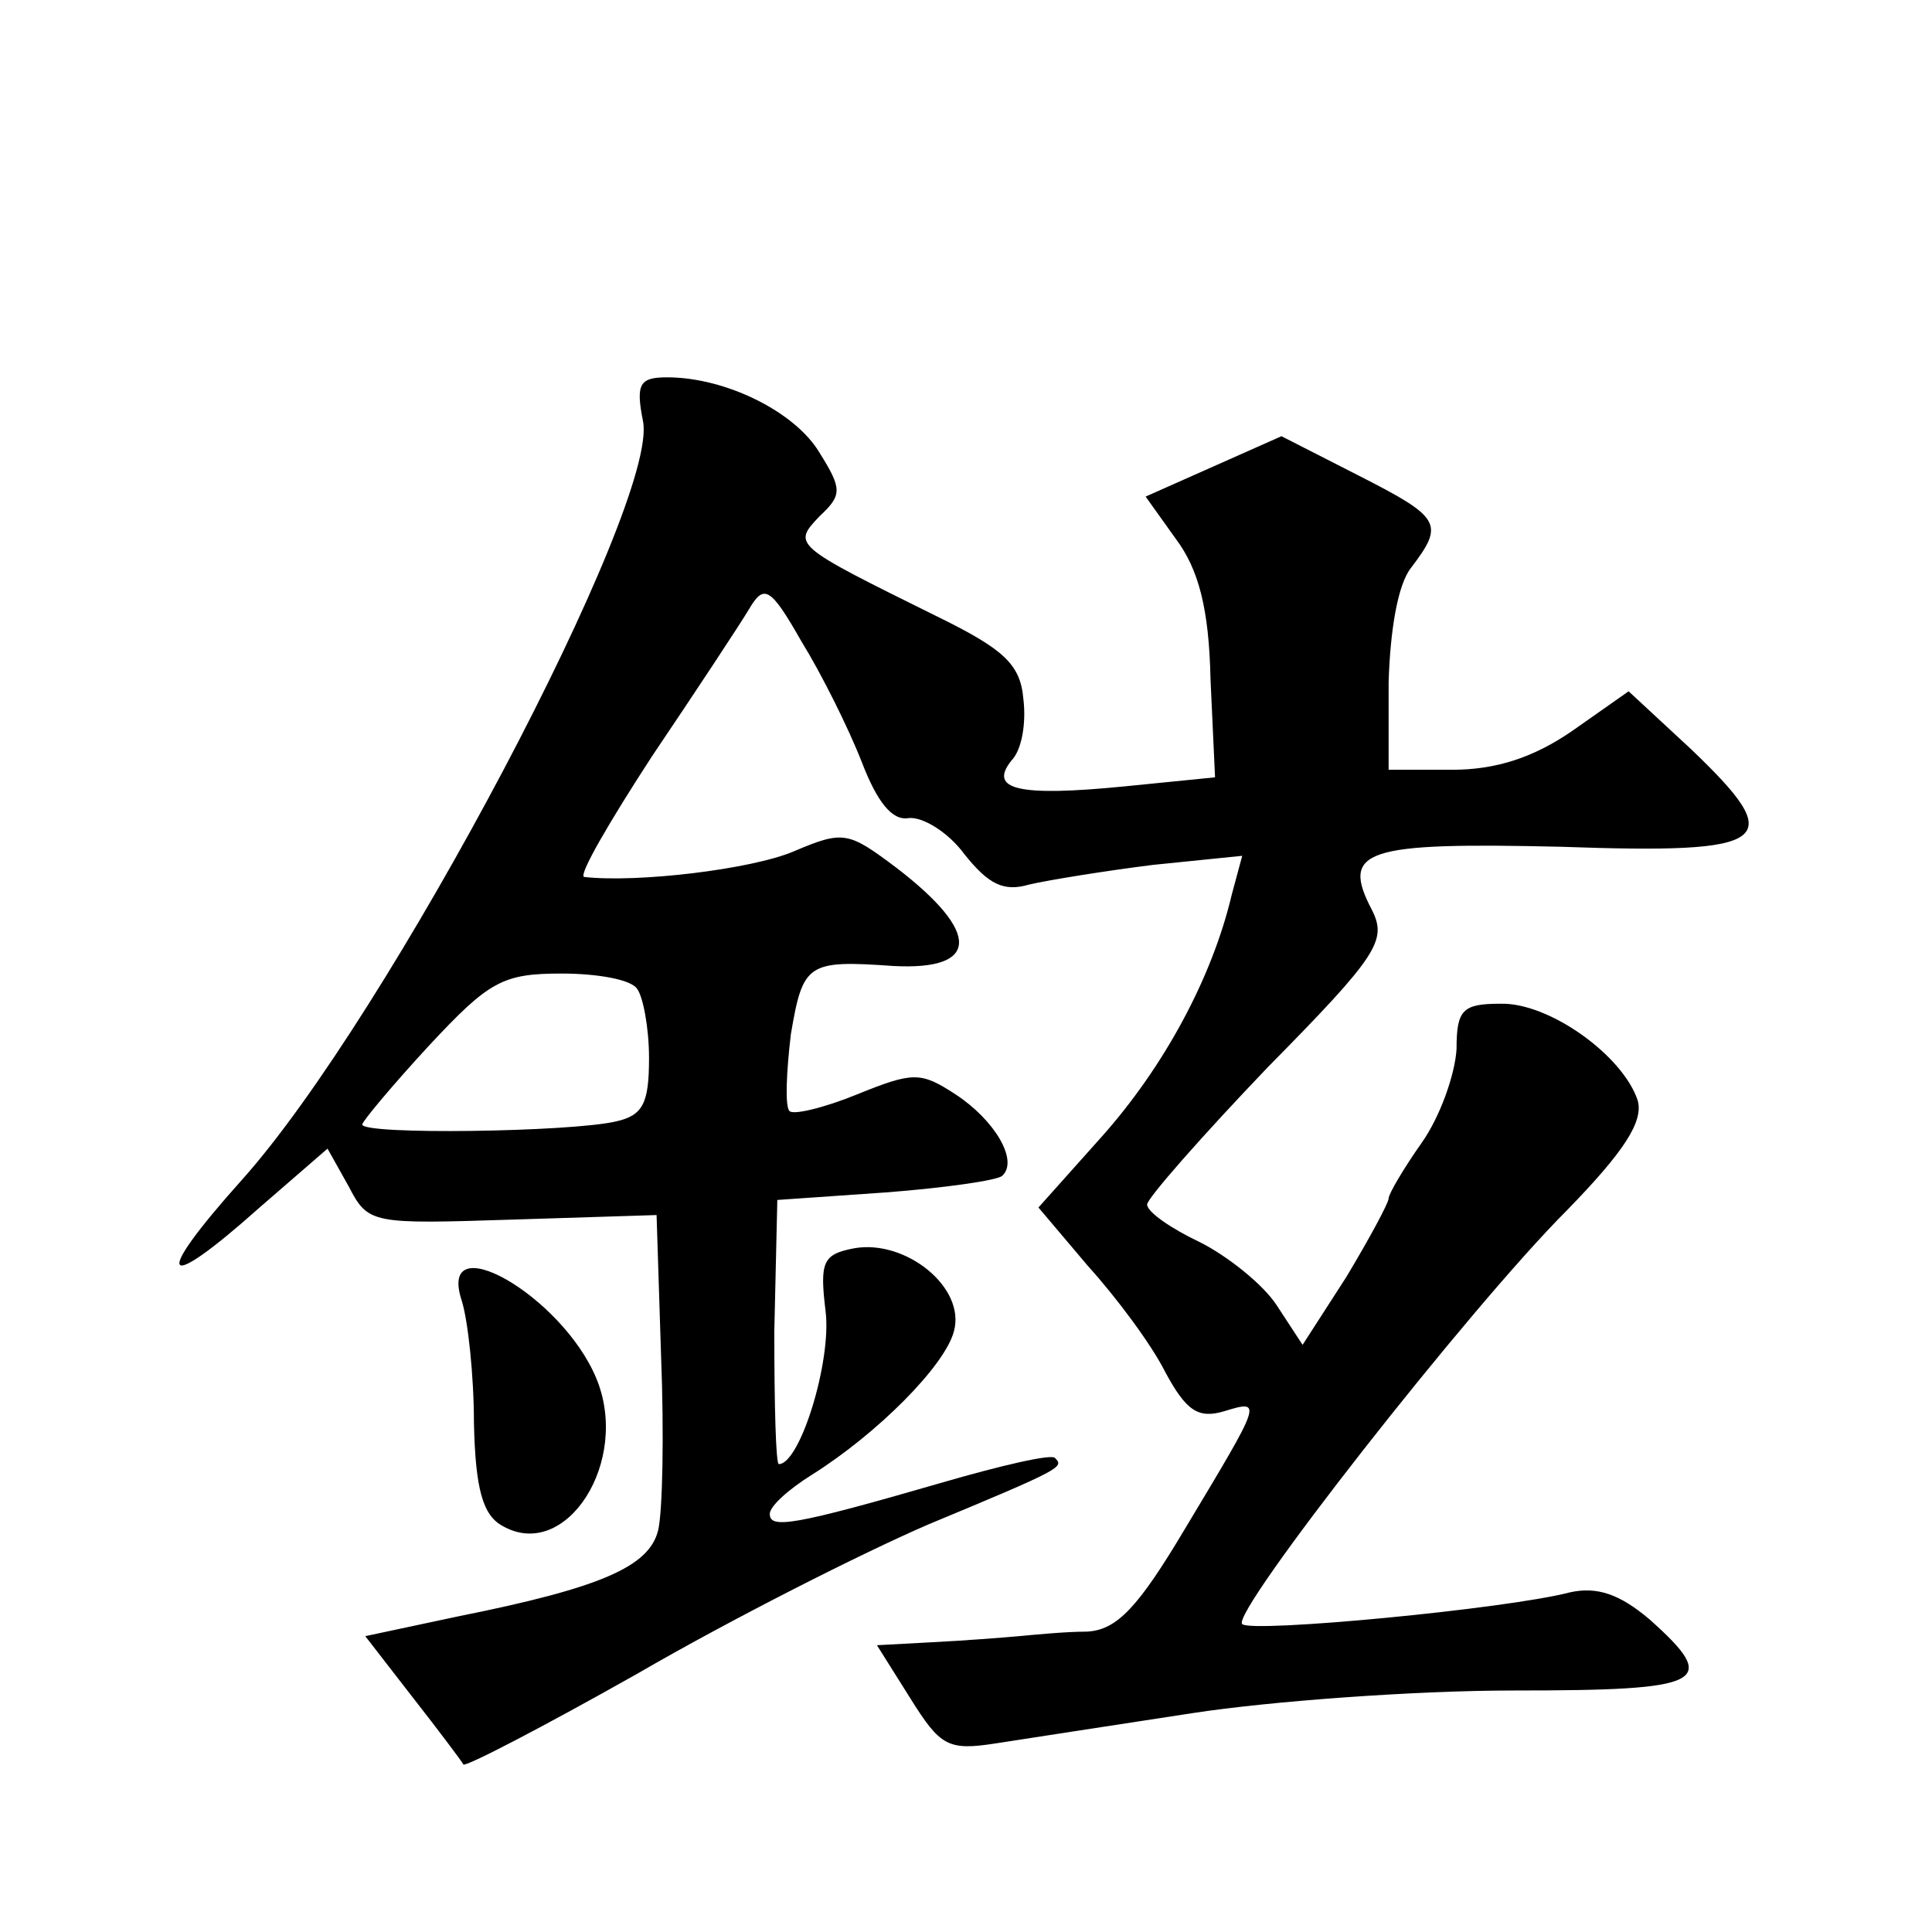 <?xml version="1.0" standalone="no"?>
<!DOCTYPE svg PUBLIC "-//W3C//DTD SVG 20010904//EN"
 "http://www.w3.org/TR/2001/REC-SVG-20010904/DTD/svg10.dtd">
<svg version="1.0" xmlns="http://www.w3.org/2000/svg"
 width="128pt" height="128pt" viewBox="0 0 128 128"
 preserveAspectRatio="xMidYMid meet">
<g transform="translate(0,128) scale(0.1,-0.1)"
fill="#0" stroke="none">
<path d="M426 1001 c11 -54 -169 -395 -266 -503 -60 -67 -53 -76 12 -18 l45 39
14 -25 c13 -25 15 -25 109 -22 l95 3 3 -94 c2 -51 1 -103 -2 -115 -6 -24 -38 -38
-133 -57 l-61 -13 31 -40 c18 -23 33 -43 34 -45 1 -2 53 25 115 60 62 36 149 80
193 99 89 37 90 38 84 44 -2 3 -36 -5 -74 -16 -100 -29 -115 -31 -115 -21 0 5 12
16 28 26 43 27 88 72 94 95 8 29 -32 61 -66 55 -21 -4 -23 -9 -19 -42 4 -33 -17
-101 -31 -101 -2 0 -3 39 -3 88 l2 87 72 5 c39 3 74 8 77 11 11 10 -5 37 -31 54
-23 15 -28 15 -65 0 -22 -9 -43 -14 -45 -11 -3 3 -2 26 1 51 8 47 11 49 68 45 57
-3 58 22 2 65 -32 24 -35 25 -68 11 -28 -12 -104 -21 -139 -17 -4 1 17 37 45 80
29 43 58 87 64 97 10 17 14 16 35 -21 13 -21 31 -57 40 -80 10 -26 20 -39 31 -37
9 1 26 -9 37 -24 16 -20 26 -25 43 -20 13 3 50 9 82 13 l59 6 -7 -26 c-13 -55 -45
-114 -86 -160 l-42 -47 33 -39 c19 -21 42 -52 51 -70 14 -26 22 -31 39 -26 26 8
25 7 -26 -78 -31 -52 -45 -67 -65 -68 -14 0 -34 -2 -45 -3 -11 -1 -37 -3 -57 -4
l-37 -2 22 -35 c20 -32 25 -35 57 -30 19 3 78 12 130 20 52 8 148 15 213 15 127
0 137 5 90 47 -20 17 -35 22 -53 18 -42 -11 -211 -27 -217 -21 -8 7 150 209 215
274 38 39 51 59 47 73 -10 30 -59 65 -91 64 -25 0 -29 -4 -29 -30 -1 -17 -11 -45
-23 -62 -12 -17 -22 -34 -22 -37 0 -3 -13 -27 -28 -52 l-29 -45 -17 26 c-9 14 -33
33 -51 42 -19 9 -35 20 -35 25 0 4 36 45 80 91 73 74 79 84 69 104 -21 40 -5 45
125 42 141 -5 151 3 86 65 l-41 38 -37 -26 c-26 -18 -51 -26 -80 -26 l-42 0 0 58
c1 34 6 65 15 76 22 29 20 33 -35 61 l-51 26 -45 -20 -45 -20 20 -28 c15 -20 22
-46 23 -93 l3 -65 -60 -6 c-71 -7 -90 -2 -75 17 7 7 10 25 8 41 -2 23 -13 33 -58
55 -95 47 -95 47 -77 66 15 14 15 18 0 42 -16 27 -62 50 -101 50 -18 0 -21 -4 -16
-29z m-4 -376 c4 -5 8 -26 8 -46 0 -30 -4 -38 -22 -42 -30 -7 -168 -9 -168 -2 0
2 20 26 44 52 40 43 49 48 88 48 24 0 46 -4 50 -10z M306 418 c4 -13 8 -49 8 -81
1 -44 6 -61 19 -68 42 -24 85 43 62 98 -23 55 -106 102 -89 51z"/>
</g>
</svg>
